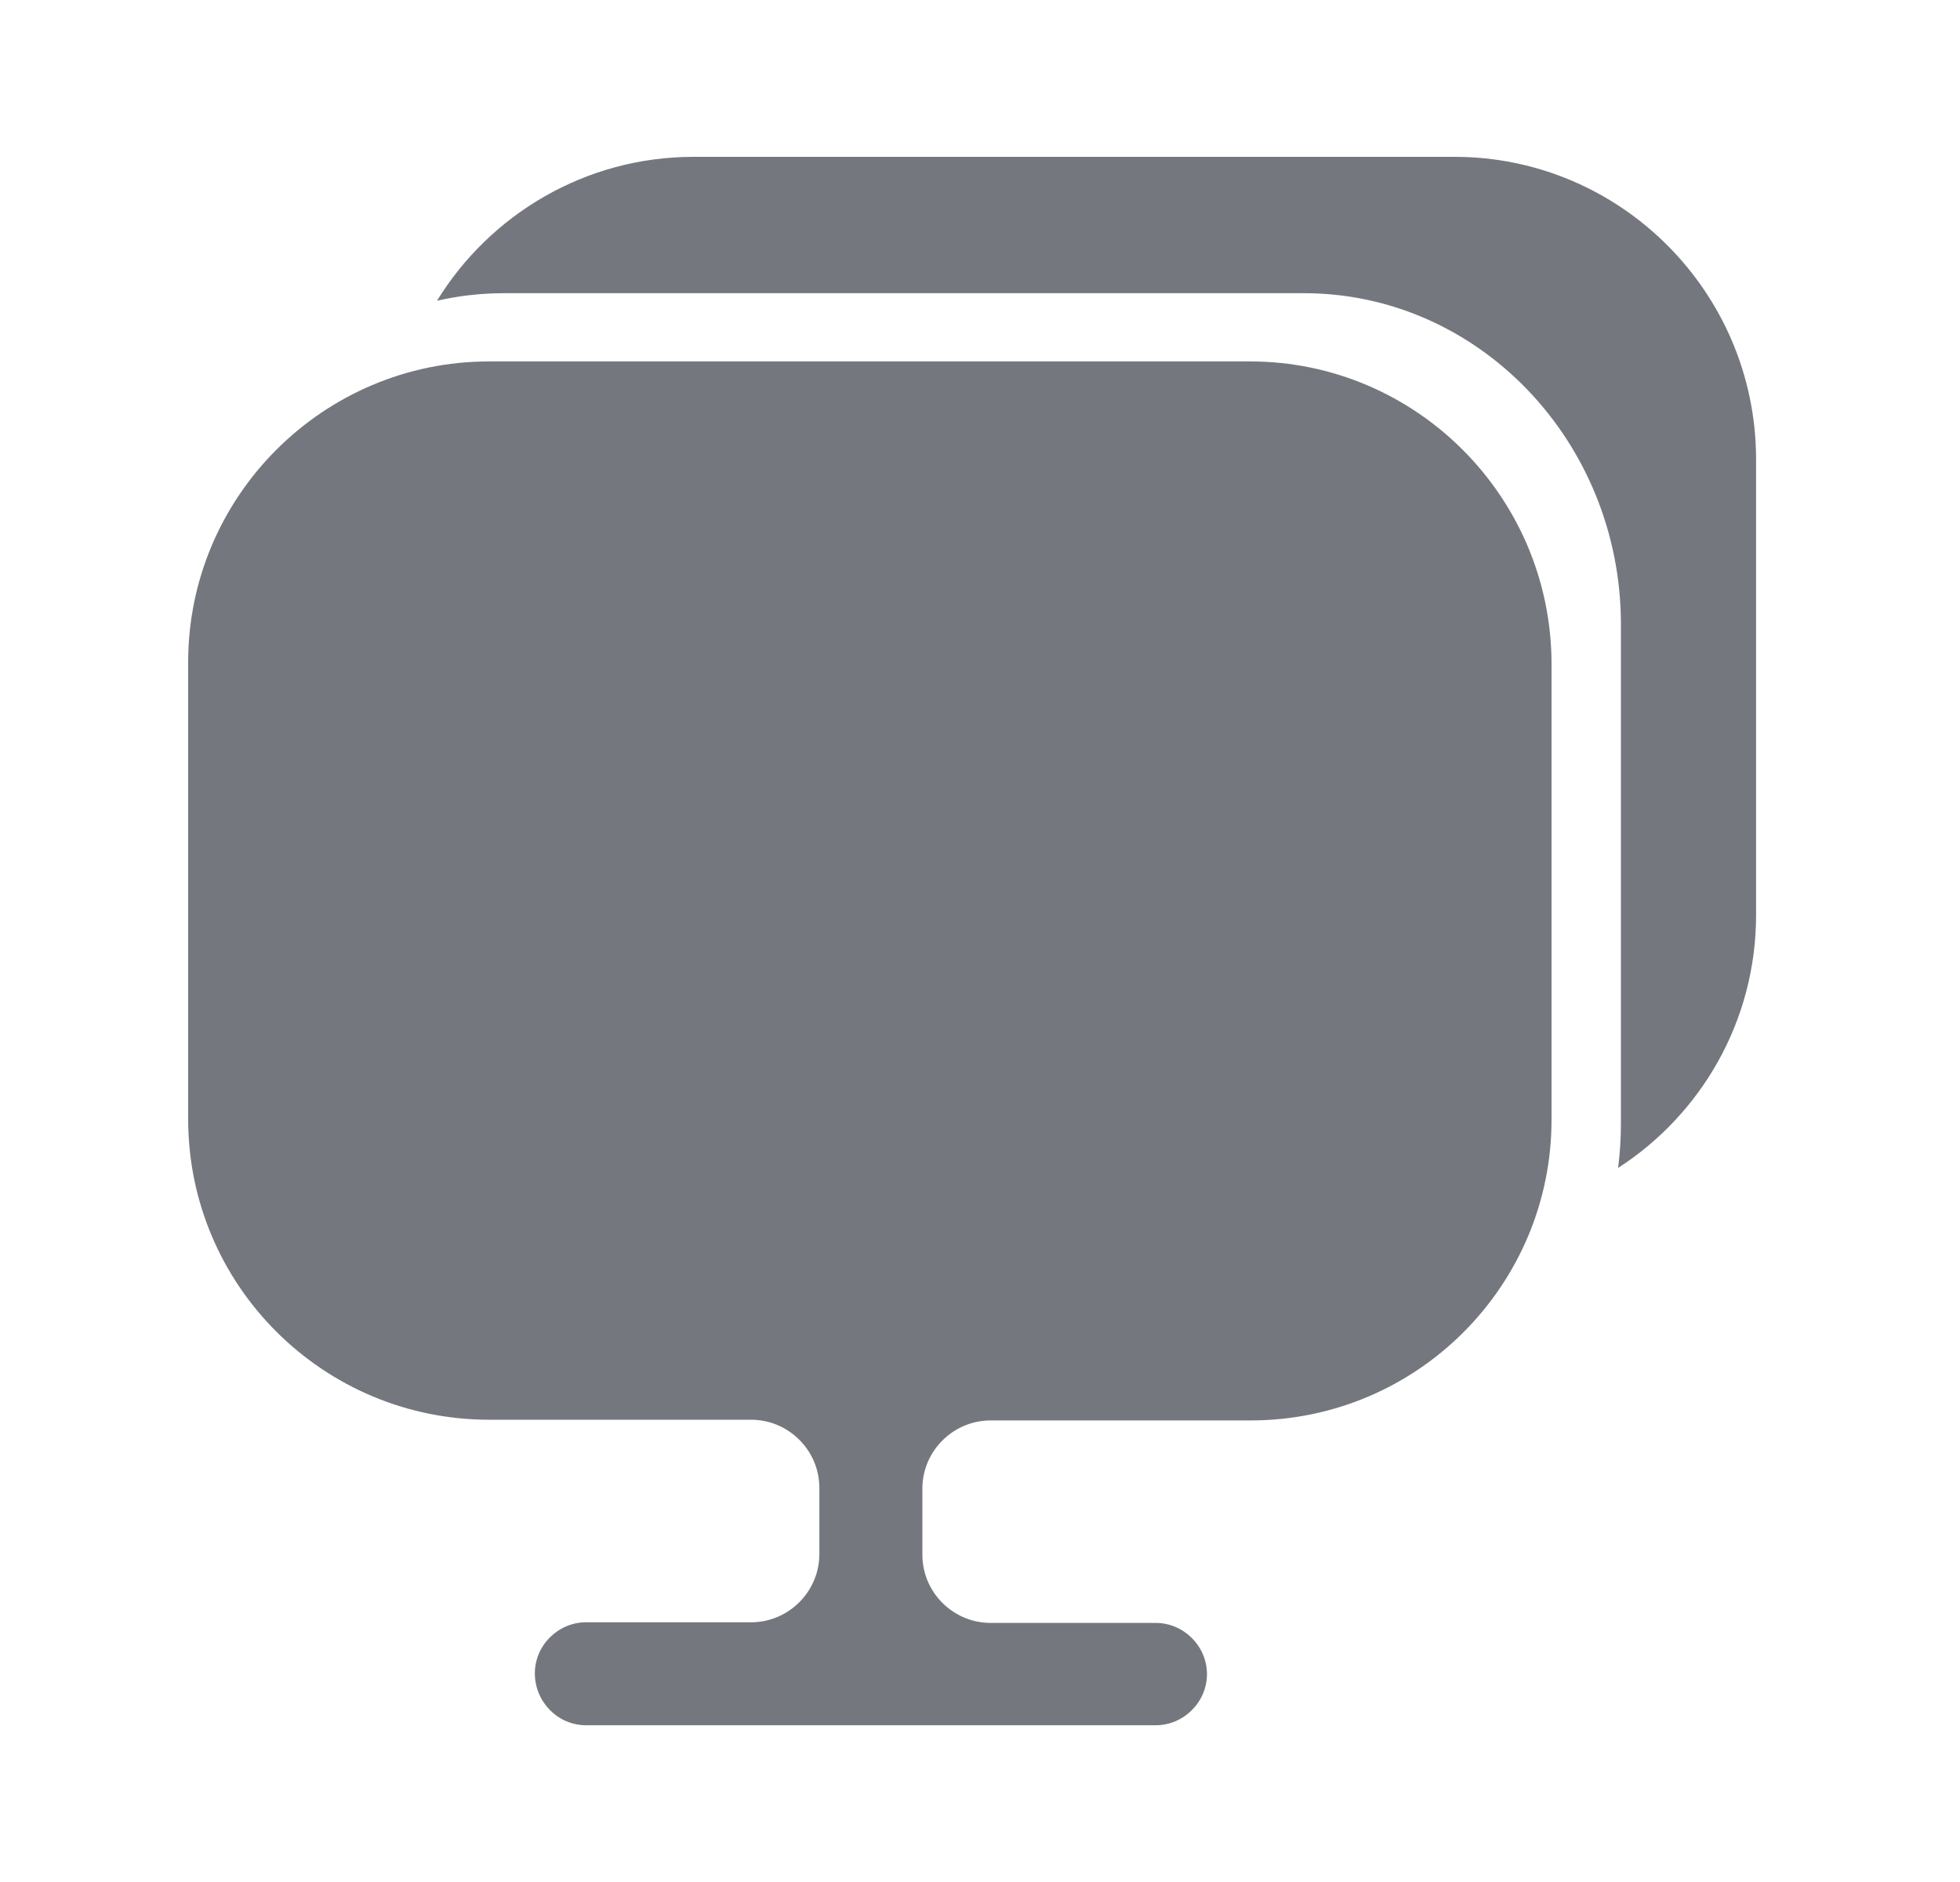 <svg width="25" height="24" viewBox="0 0 25 24" fill="none" xmlns="http://www.w3.org/2000/svg"><path d="M18.552 2H8.847C7.465 2 6.25 2.735 5.574 3.835C5.851 3.772 6.138 3.739 6.432 3.739H16.632C18.855 3.739 20.666 5.624 20.675 7.946V14.324C20.675 14.517 20.663 14.708 20.639 14.894C21.698 14.211 22.399 13.02 22.399 11.669V5.843C22.39 3.722 20.667 2 18.552 2Z" fill="#74787E"/><path d="M15.943 4.609H6.239C4.124 4.609 2.4 6.331 2.4 8.444V14.096V14.27C2.4 16.392 4.124 18.105 6.239 18.105H9.581C10.059 18.105 10.451 18.496 10.451 18.975V19.818C10.451 20.296 10.059 20.688 9.581 20.688H7.475C7.118 20.688 6.822 20.983 6.822 21.34C6.822 21.696 7.109 22.001 7.475 22.001H14.742C15.099 22.001 15.395 21.705 15.395 21.349C15.395 20.992 15.099 20.696 14.742 20.696H12.636C12.157 20.696 11.765 20.305 11.765 19.827V18.983C11.765 18.505 12.157 18.114 12.636 18.114H15.952C18.076 18.114 19.79 16.392 19.79 14.279V14.105V8.453C19.781 6.331 18.058 4.609 15.943 4.609Z" fill="#74787E"/></svg>